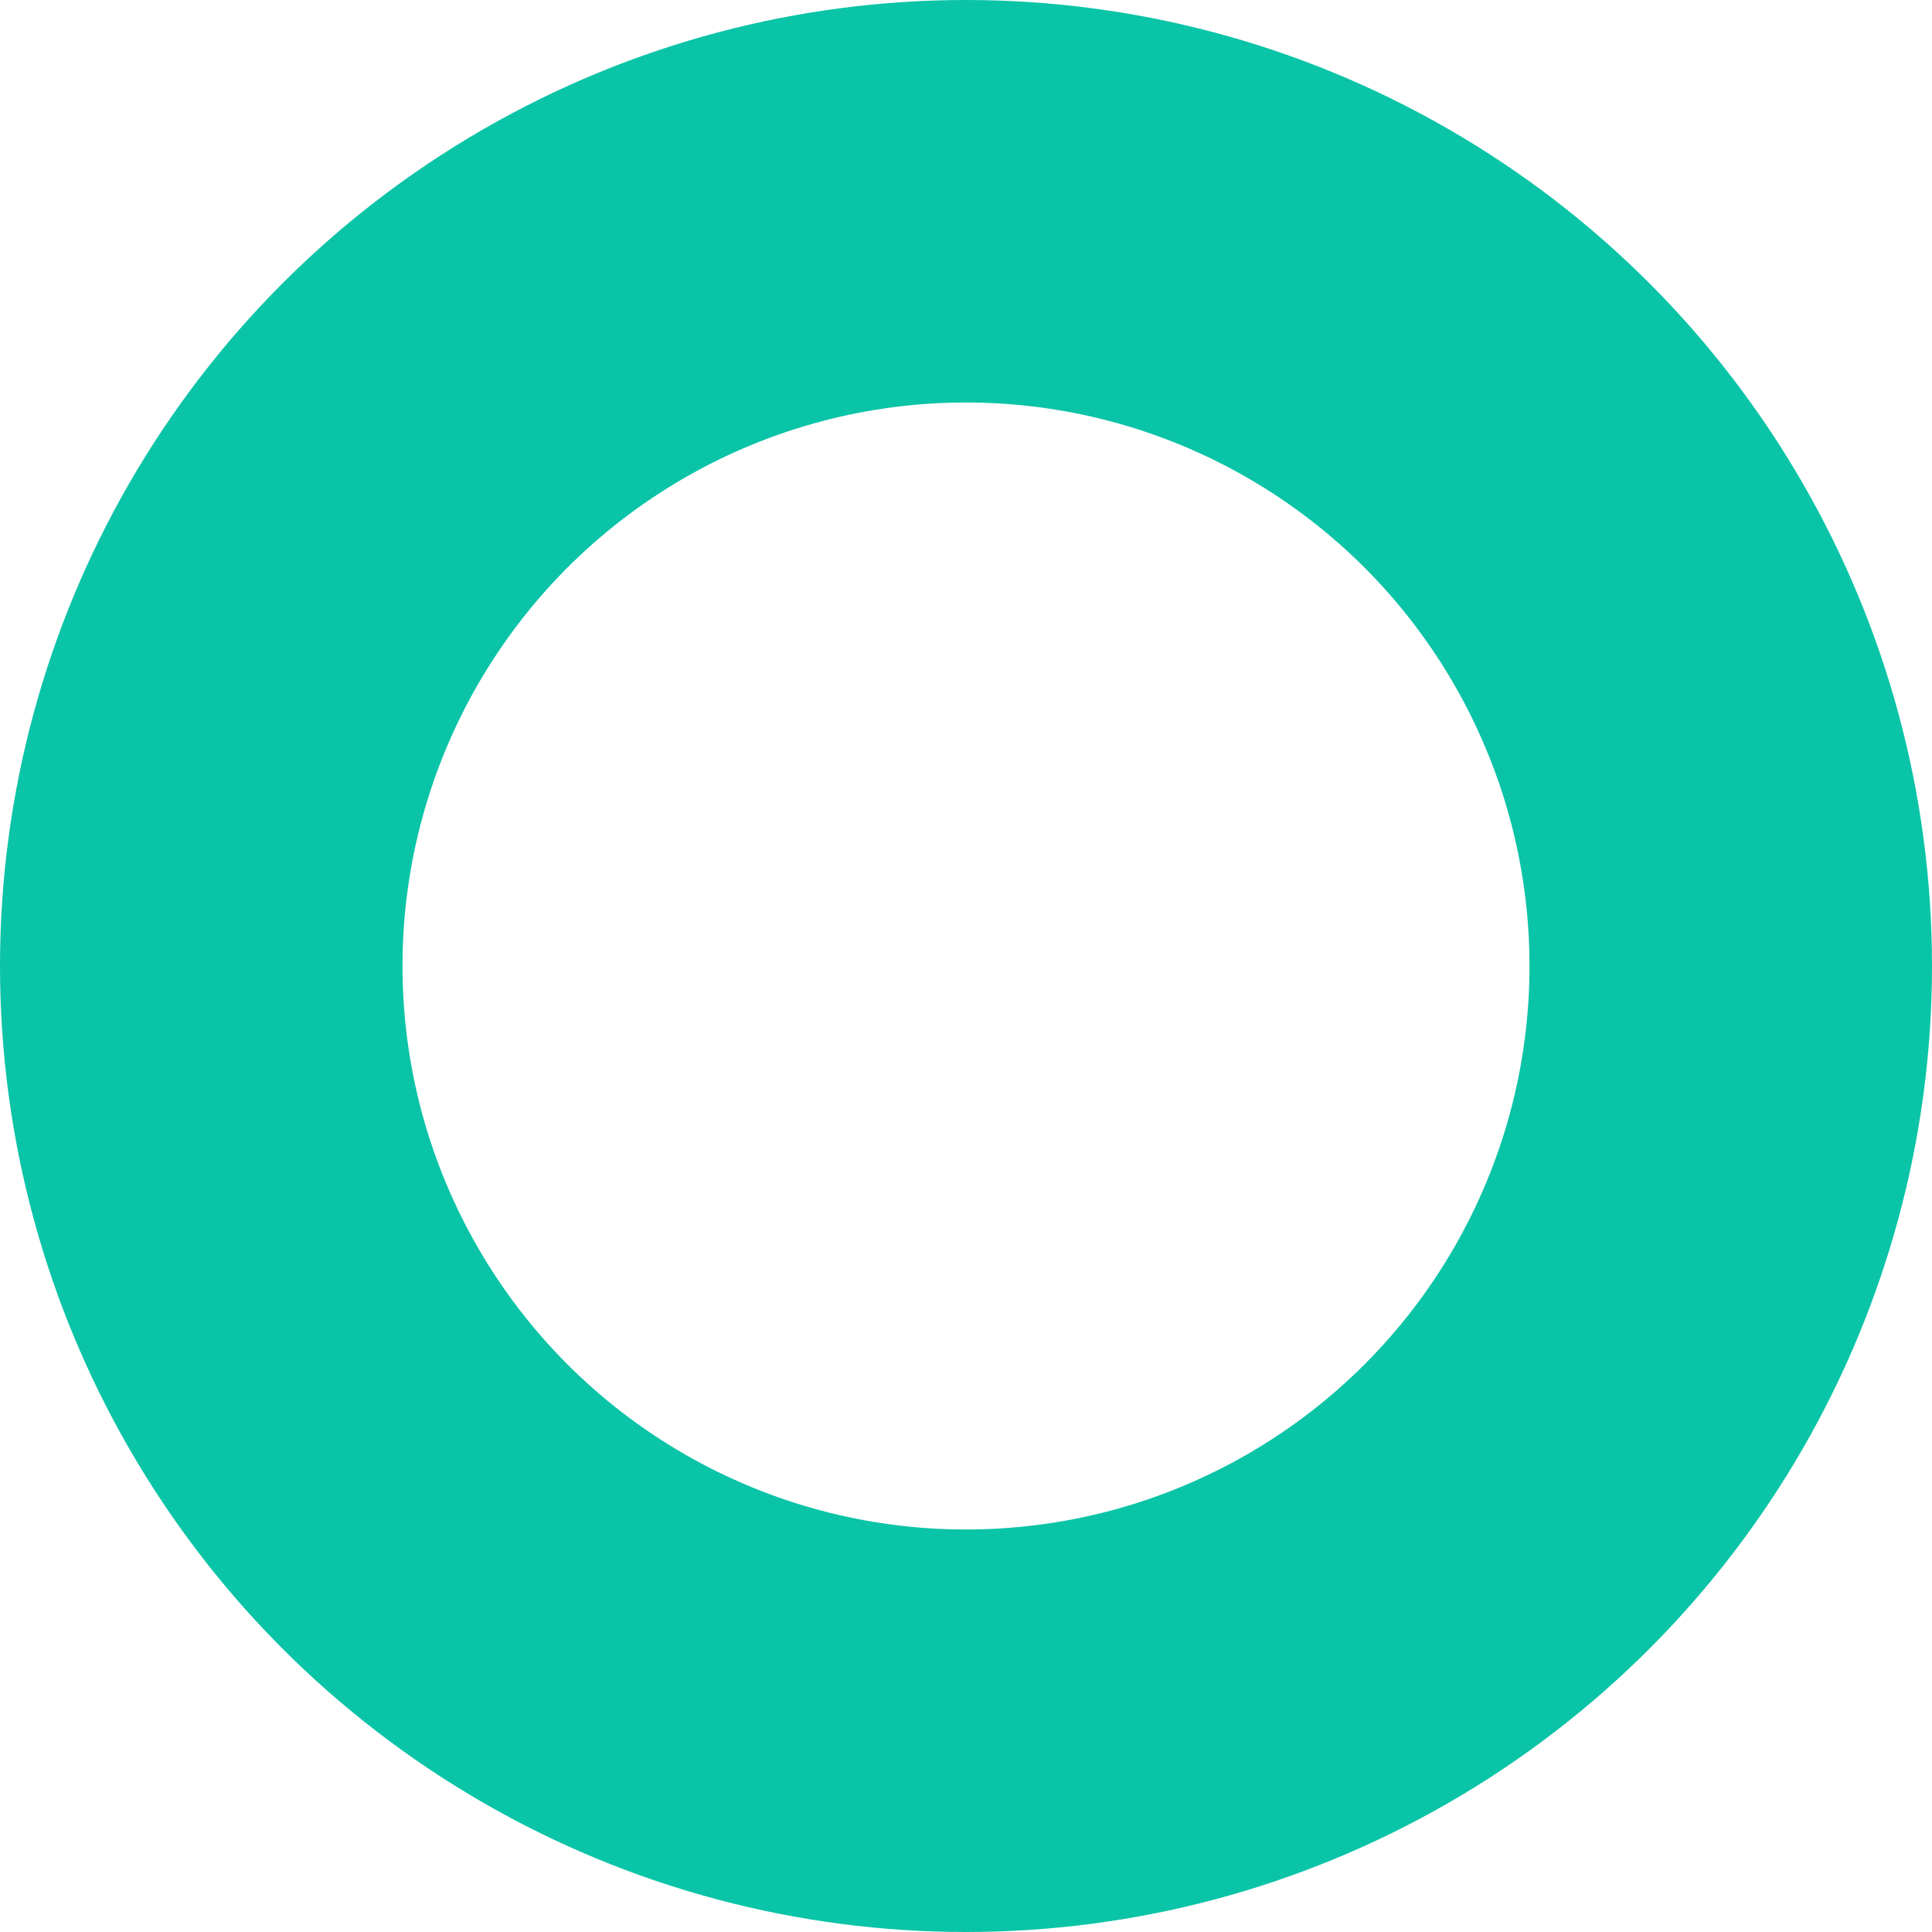 <svg xmlns="http://www.w3.org/2000/svg" width="24" height="24" viewBox="0 0 24 24">
  <g id="楕円形_273" data-name="楕円形 273" fill="none" stroke="#0ac4a7" stroke-width="5">
    <circle cx="12" cy="12" r="12" stroke="none"/>
    <circle cx="12" cy="12" r="9.5" fill="none"/>
  </g>
</svg>
